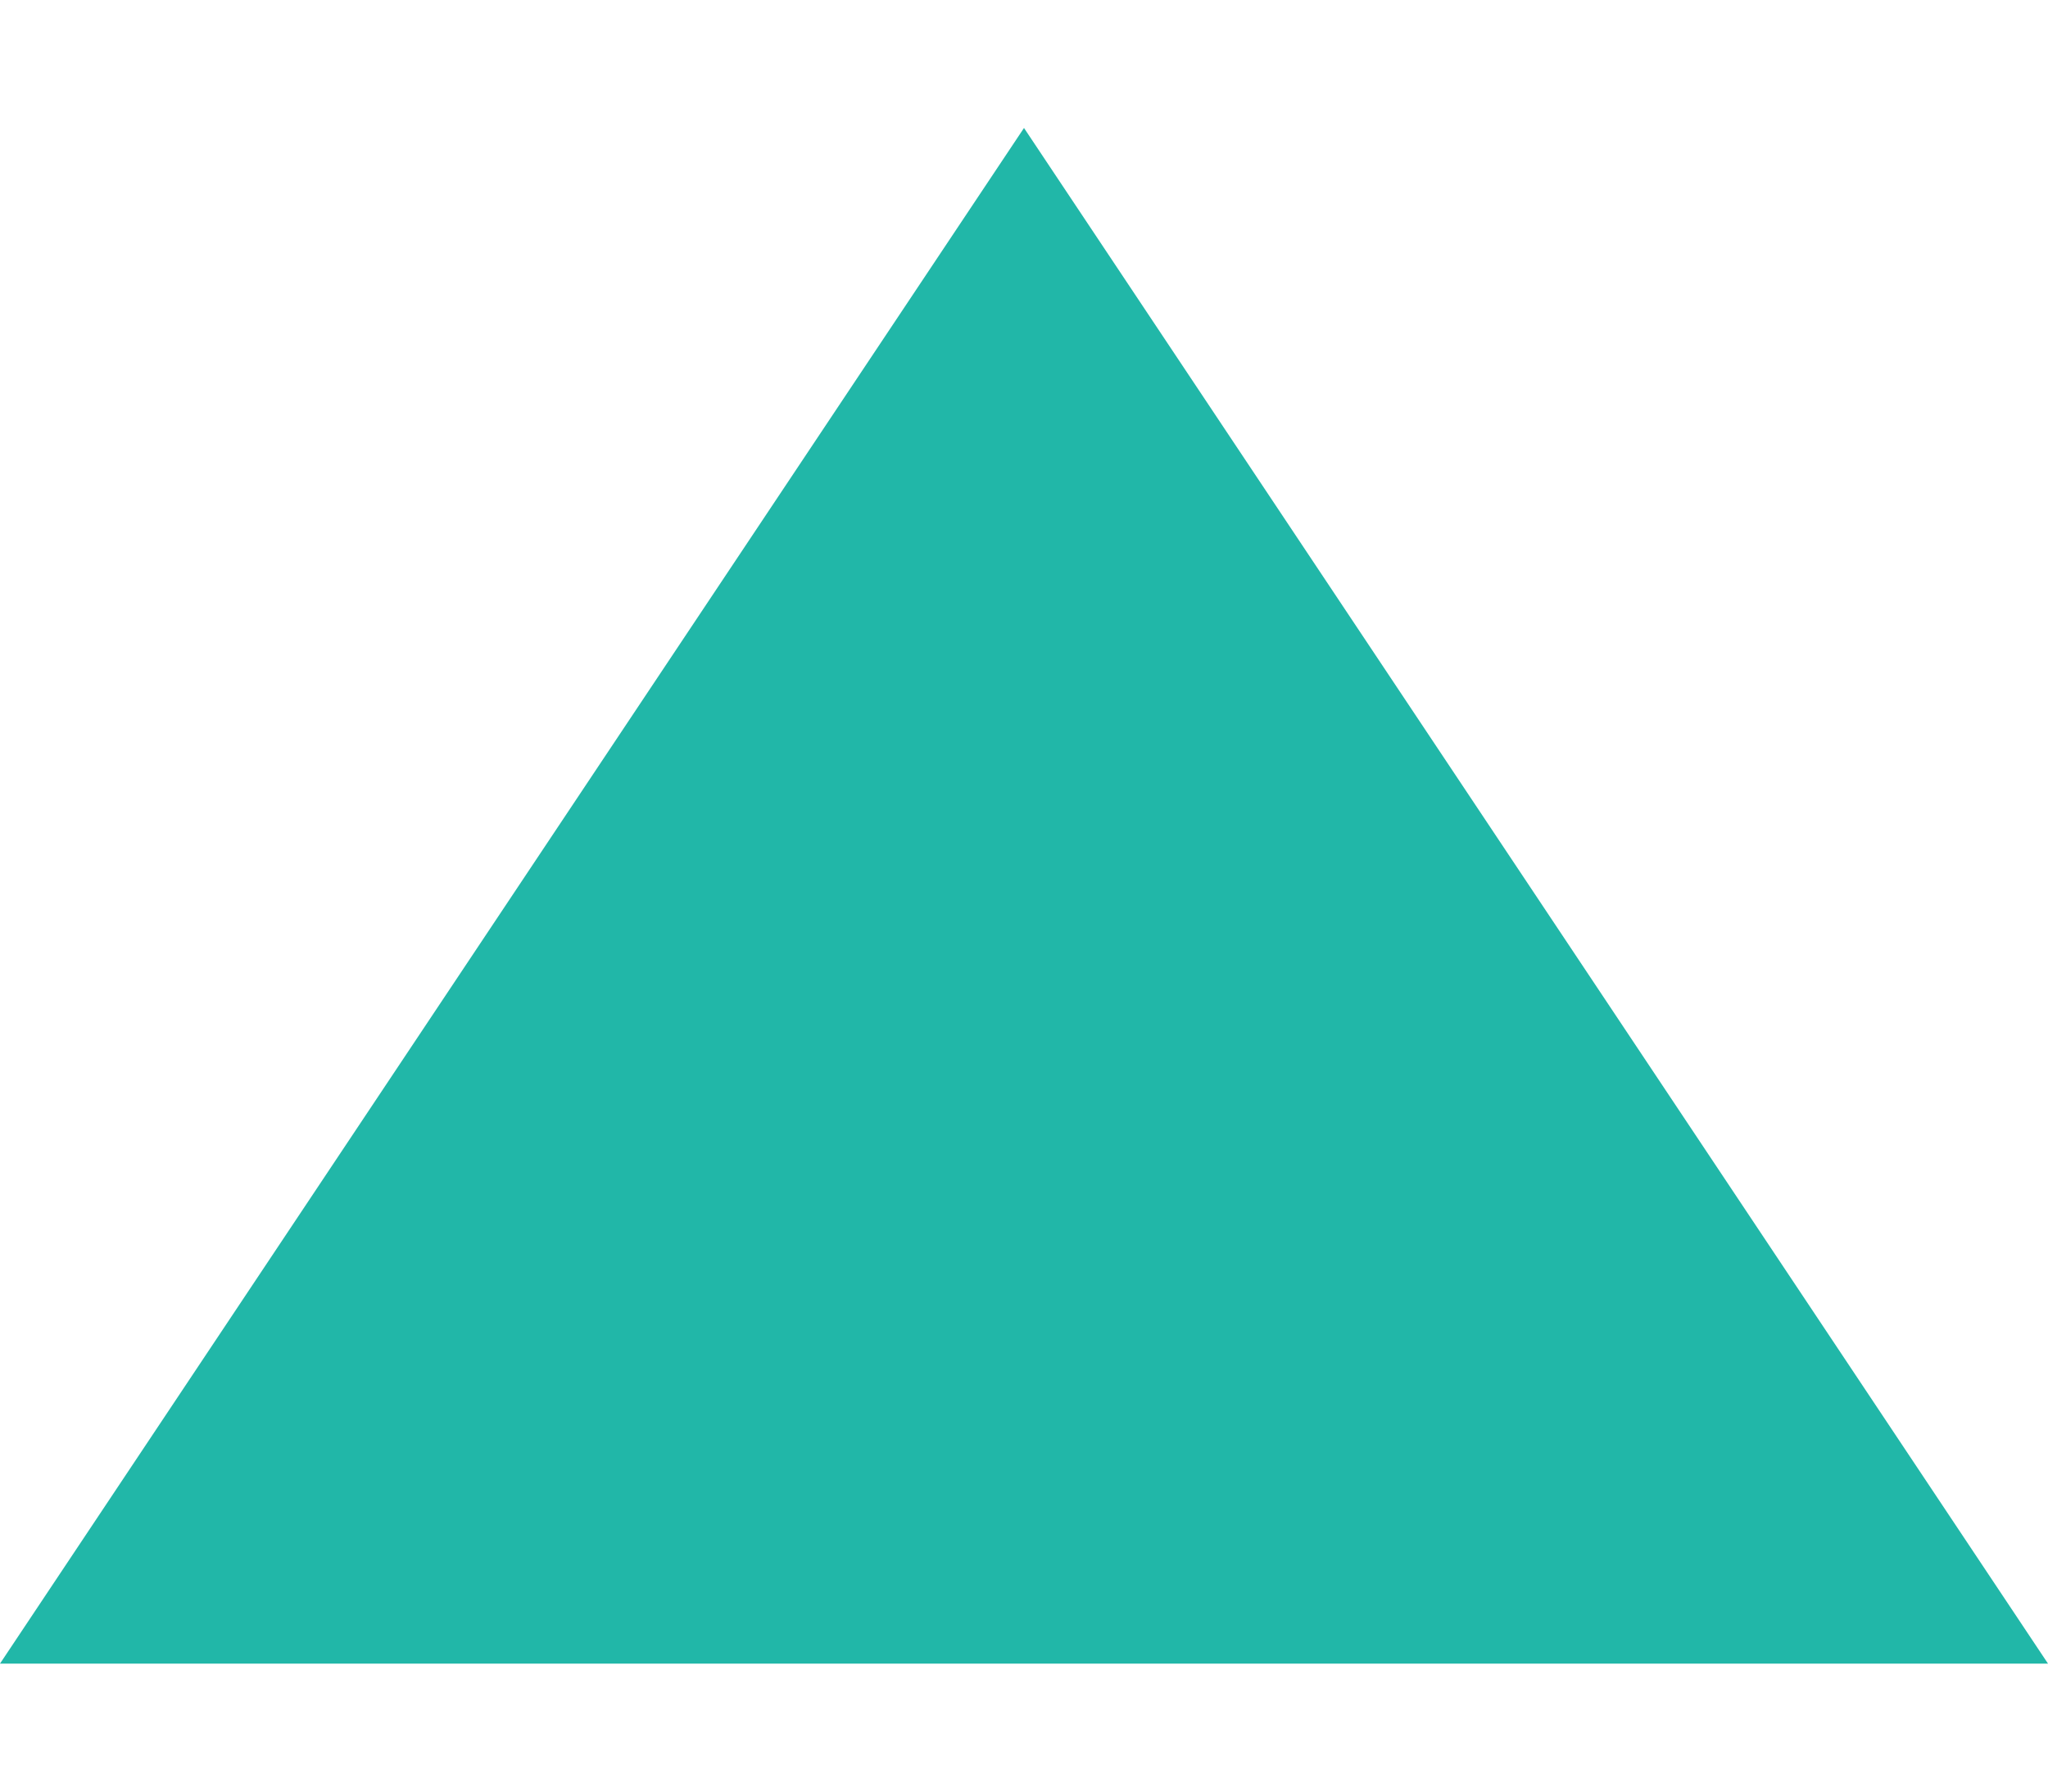 <svg width="8" height="7" viewBox="0 0 8 7" fill="none" xmlns="http://www.w3.org/2000/svg">
<g id="SVG" clip-path="url(#clip0_5023_7056)">
<path id="Vector" d="M4 0.5L0 6.5H8L4 0.5Z" fill="#21B7A8"/>
</g>
<defs>
<clipPath id="clip0_5023_7056">
<rect width="8" height="7" fill="white"/>
</clipPath>
</defs>
</svg>
